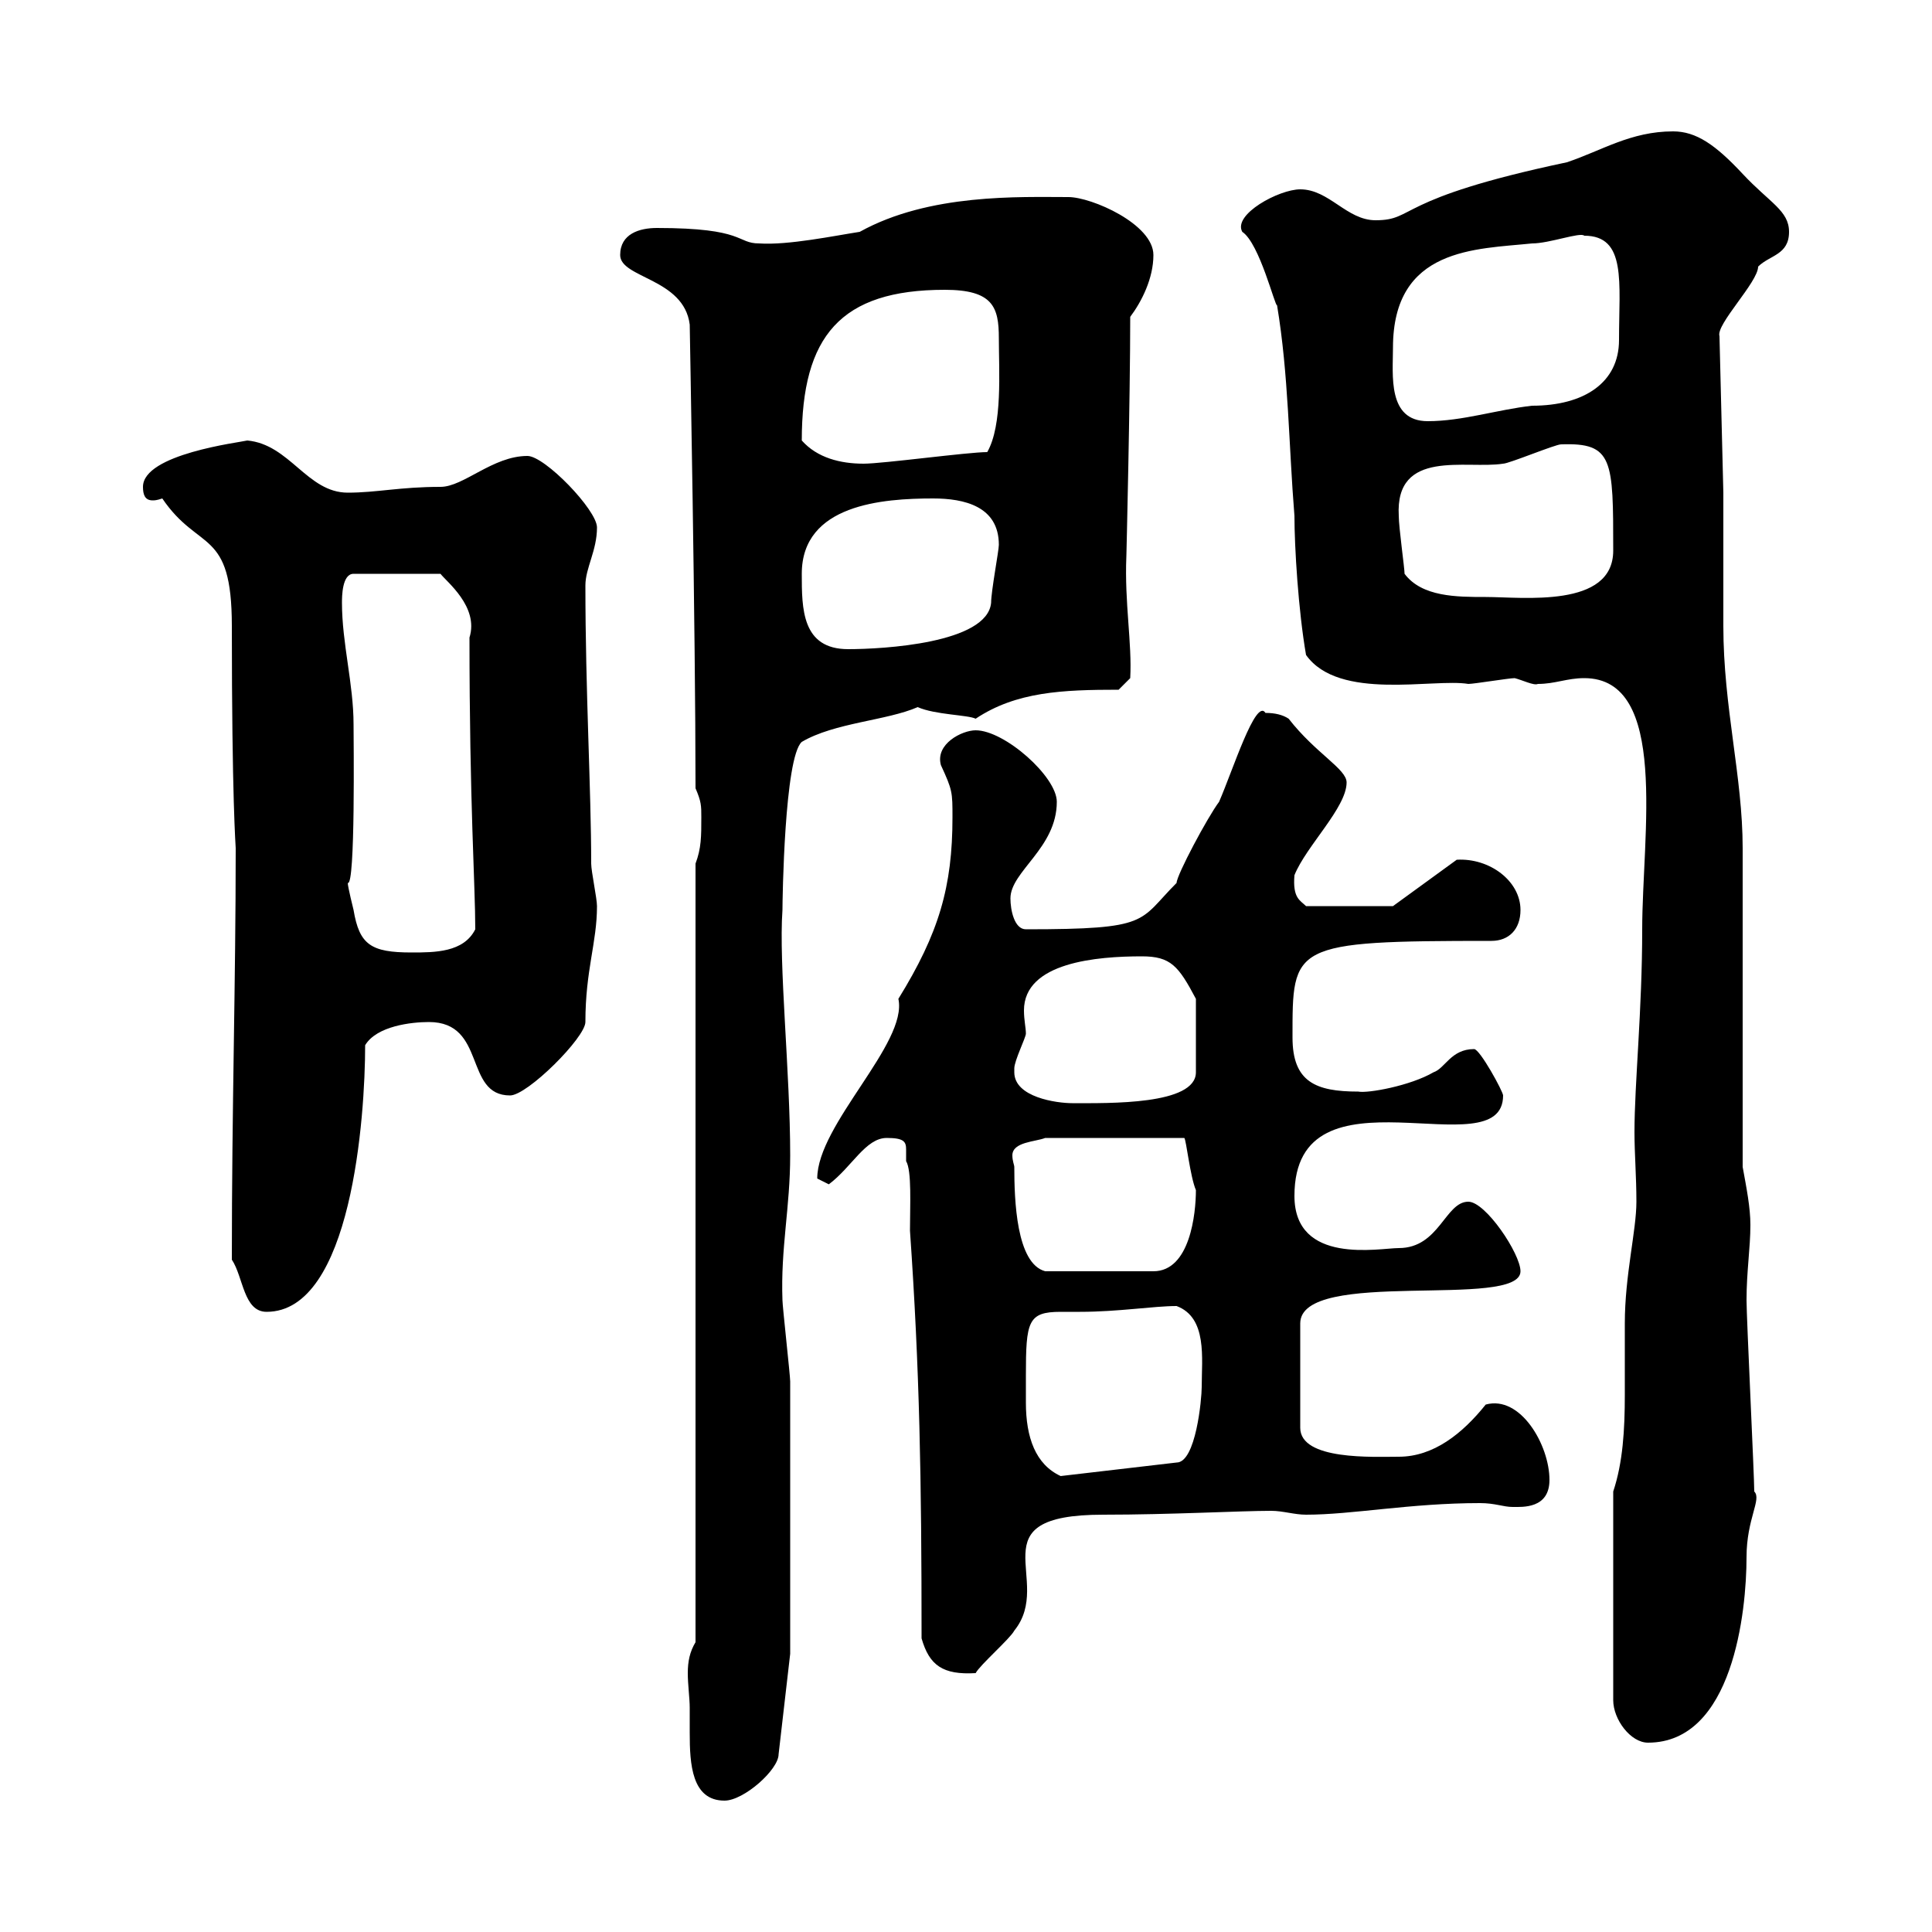 <svg xmlns="http://www.w3.org/2000/svg" xmlns:xlink="http://www.w3.org/1999/xlink" width="300" height="300"><path d="M107.10 265.20C107.10 266.40 107.10 267.60 107.10 269.10C107.10 273.90 107.40 279.60 112.50 279.60C115.50 279.60 120.90 274.80 120.90 272.40L122.70 256.80C122.70 250.80 122.70 226.20 122.70 214.50C122.70 213.60 121.50 202.80 121.50 201.90C121.20 193.80 122.70 187.50 122.70 179.40C122.70 166.50 120.90 149.70 121.50 141.30C121.50 139.80 121.80 117.60 124.50 115.20C129.60 112.20 137.70 111.90 142.50 109.80C145.20 111 150.30 111 151.50 111.60C157.80 107.40 165 107.10 173.70 107.10L175.50 105.30C175.80 99.90 174.60 93.60 174.90 86.40C174.90 86.70 175.50 61.80 175.50 49.20C177.30 46.80 179.10 43.20 179.10 39.60C179.10 34.80 169.50 30.60 165.90 30.60C158.40 30.60 144.30 30 133.50 36C129.60 36.60 122.40 38.10 117.90 37.80C114.30 37.80 115.80 35.40 102 35.40C99.30 35.40 96.30 36.30 96.30 39.60C96.30 43.20 106.20 43.20 107.10 50.40C107.10 51 108 98.10 108 122.40C108.90 124.50 108.90 125.10 108.90 126.90C108.90 129.90 108.90 131.70 108 134.10L108 255C107.10 256.50 106.80 258 106.80 259.80C106.80 261.60 107.10 263.70 107.10 265.20ZM250.50 231.60L250.50 264C250.50 267 253.20 270.60 255.90 270.60C269.10 270.60 271.20 250.20 271.20 241.80C271.20 235.80 273.60 232.80 272.40 231.60C272.40 229.20 271.20 204.60 271.20 201.90C271.20 197.40 271.80 193.80 271.80 190.20C271.80 187.50 271.20 184.50 270.60 181.20L270.60 131.70C270.60 120.60 267.60 109.80 267.60 97.20C267.60 93.60 267.60 79.20 267.60 76.50L267 52.20C266.40 50.40 273 43.80 273 41.40C274.80 39.60 277.80 39.60 277.80 36C277.80 32.70 274.80 31.50 270.60 27C266.40 22.50 263.40 20.40 259.80 20.40C253.20 20.40 248.70 23.40 243.30 25.20C216.30 30.90 219.90 34.20 213.60 34.20C209.10 34.20 206.40 29.40 201.90 29.40C198.60 29.40 191.40 33.30 192.90 36C195.60 37.80 198 47.70 198.30 47.40C200.10 58.20 200.10 69 201 80.10C201 84.90 201.60 94.80 202.80 101.70C207.90 108.90 222.60 105.30 228 106.20C228.90 106.20 234.30 105.30 235.20 105.30C236.40 105.60 238.20 106.50 238.80 106.20C241.50 106.20 243.30 105.30 246 105.30C259.20 105.30 255 129.60 255 144.30C255 156.90 253.80 168.30 253.80 175.80C253.80 179.10 254.10 182.70 254.10 186.60C254.10 191.10 252.30 198 252.30 205.50C252.30 209.10 252.30 213 252.30 216.60C252.30 222 252 227.10 250.50 231.60ZM143.10 254.40C144.30 258.60 146.40 260.10 151.50 259.80C152.10 258.60 156.90 254.40 157.50 253.20C163.80 245.40 151.20 235.20 171.30 235.20C181.80 235.20 192.60 234.60 197.40 234.60C199.20 234.60 201 235.20 202.80 235.20C210 235.20 219 233.40 229.80 233.40C232.20 233.40 233.40 234 234.90 234C236.40 234 240.60 234.30 240.60 229.80C240.60 224.40 236.10 216.60 230.70 218.10C227.10 222.60 222.60 226.20 217.20 226.20C213.30 226.20 201.90 226.80 201.90 221.70L201.90 205.50C201.90 196.80 236.10 203.40 236.10 197.40C236.10 194.70 230.70 186.60 228 186.60C224.40 186.60 223.50 193.80 217.20 193.80C214.20 193.80 201 196.50 201 185.70C201 164.40 233.40 181.80 233.40 170.10C233.40 169.50 229.80 162.90 228.90 162.90C225.30 162.90 224.40 165.90 222.60 166.50C219 168.60 212.40 169.80 210.90 169.50C204.30 169.50 200.70 168 200.70 161.10C200.70 146.70 200.40 146.10 231.60 146.10C234.30 146.10 236.10 144.30 236.10 141.30C236.10 136.80 231.30 133.20 226.20 133.50L216.30 140.70L202.80 140.70C201.90 139.80 200.70 139.50 201 135.90C202.80 131.40 209.10 125.40 209.10 121.50C209.10 119.40 204.30 117 200.10 111.60C199.20 111 198 110.70 196.50 110.70C195 108.30 191.40 119.70 189.30 124.50C187.50 126.90 182.70 135.90 182.70 137.10C176.70 143.10 178.80 144.30 159.30 144.30C157.50 144.30 156.90 141.30 156.90 139.50C156.90 135.30 164.10 131.70 164.10 124.50C164.10 120.60 156 113.40 151.50 113.40C149.40 113.40 145.20 115.50 146.10 118.80C147.90 122.70 147.90 123 147.90 126.90C147.90 137.70 145.80 144.90 139.50 155.10C141 162 126.90 174.60 126.90 183C126.90 183 128.70 183.90 128.70 183.90C132.30 181.20 134.40 176.70 137.70 176.70C140.40 176.70 140.70 177.30 140.70 178.50C140.70 178.80 140.70 179.40 140.70 180.30C141.60 181.80 141.30 187.20 141.30 191.10C142.80 212.70 143.10 229.50 143.10 254.40ZM159.30 213.60C159.30 205.20 159.60 203.70 164.70 203.70C165.90 203.70 166.80 203.70 167.70 203.70C173.70 203.70 179.10 202.80 182.70 202.80C187.50 204.60 186.60 210.90 186.60 215.40C186.60 217.20 185.70 227.10 182.70 227.10L164.70 229.20C160.80 227.40 159.30 223.20 159.30 217.80C159.30 216.30 159.30 215.10 159.30 213.60ZM36 195.60C37.80 198.30 37.80 203.70 41.40 203.70C54.60 203.70 56.70 173.40 56.70 162.30C58.50 159.30 63.90 158.70 66.60 158.70C75.60 158.70 72 170.10 79.20 170.10C81.90 170.10 90.90 161.10 90.90 158.70C90.90 150.60 92.70 146.40 92.70 140.70C92.70 139.50 91.80 135.30 91.80 134.10C91.80 122.70 90.90 107.40 90.90 90.90C90.90 88.20 92.70 85.50 92.70 81.90C92.70 79.20 84.60 70.80 81.90 70.80C76.50 70.80 72 75.60 68.40 75.60C62.10 75.60 58.50 76.50 54 76.50C47.70 76.50 45 69 38.40 68.40C37.20 68.70 22.20 70.50 22.20 75.60C22.20 76.80 22.50 77.70 23.70 77.70C24 77.70 24.30 77.70 25.20 77.40C30.90 85.80 36 81.90 36 97.20C36 124.20 36.60 131.40 36.60 131.70C36.60 153 36 171.60 36 195.60ZM157.50 181.20C157.50 180.90 157.20 180.30 157.20 179.40C157.20 177.30 160.80 177.30 162.30 176.70L183.90 176.70C184.20 177 184.80 182.70 185.70 184.80C185.70 188.40 184.80 197.40 179.10 197.40L162.30 197.40C157.80 196.20 157.50 186.30 157.50 181.20ZM157.50 165.90C157.50 164.70 159.30 161.10 159.30 160.50C159.30 159.60 159 158.40 159 156.90C159 149.40 170.40 148.50 177.30 148.50C181.80 148.50 183 150 185.70 155.10L185.70 166.50C185.70 171.60 172.20 171.30 166.50 171.30C164.10 171.30 157.50 170.40 157.50 166.50C157.50 166.20 157.50 166.20 157.50 165.90ZM54 137.10C55.20 137.70 54.90 114.60 54.90 112.50C54.90 106.20 53.10 99.90 53.10 93.60C53.10 92.70 53.10 89.10 54.90 89.10L68.40 89.10C69.30 90.30 74.40 94.20 72.90 99C72.90 124.80 73.80 137.40 73.80 144.30C72 147.90 67.50 147.90 63.90 147.90C57.60 147.90 55.80 146.70 54.90 141.30C54.90 141.30 54 137.70 54 137.10ZM124.50 89.10C124.50 78.30 137.10 77.40 144.90 77.40C149.70 77.40 155.10 78.60 155.10 84.60C155.10 85.50 153.90 91.80 153.90 93.60C153.30 99.90 137.10 100.80 131.70 100.80C124.50 100.80 124.50 94.50 124.50 89.10ZM218.10 89.10C218.10 88.20 217.20 81.90 217.20 80.10C216.60 69.60 227.70 72.90 233.40 72C234.30 72 241.50 69 242.40 69C250.50 68.70 250.50 71.40 250.50 85.50C250.50 94.50 236.40 92.70 230.70 92.70C226.20 92.70 220.80 92.70 218.10 89.10ZM124.50 68.40C124.50 52.20 130.50 45 146.70 45C154.20 45 155.10 47.70 155.10 52.50C155.10 57.60 155.70 66 153.30 70.20C150.30 70.20 137.10 72 134.10 72C130.50 72 126.90 71.10 124.50 68.40ZM216.30 54C216.30 38.40 229.20 38.70 237.90 37.80C240.60 37.80 245.40 36 246 36.60C252.60 36.60 251.40 43.80 251.40 52.80C251.40 59.40 246 63 237.90 63C232.50 63.60 227.10 65.40 221.70 65.40C215.40 65.40 216.30 58.20 216.30 54Z"/></svg>